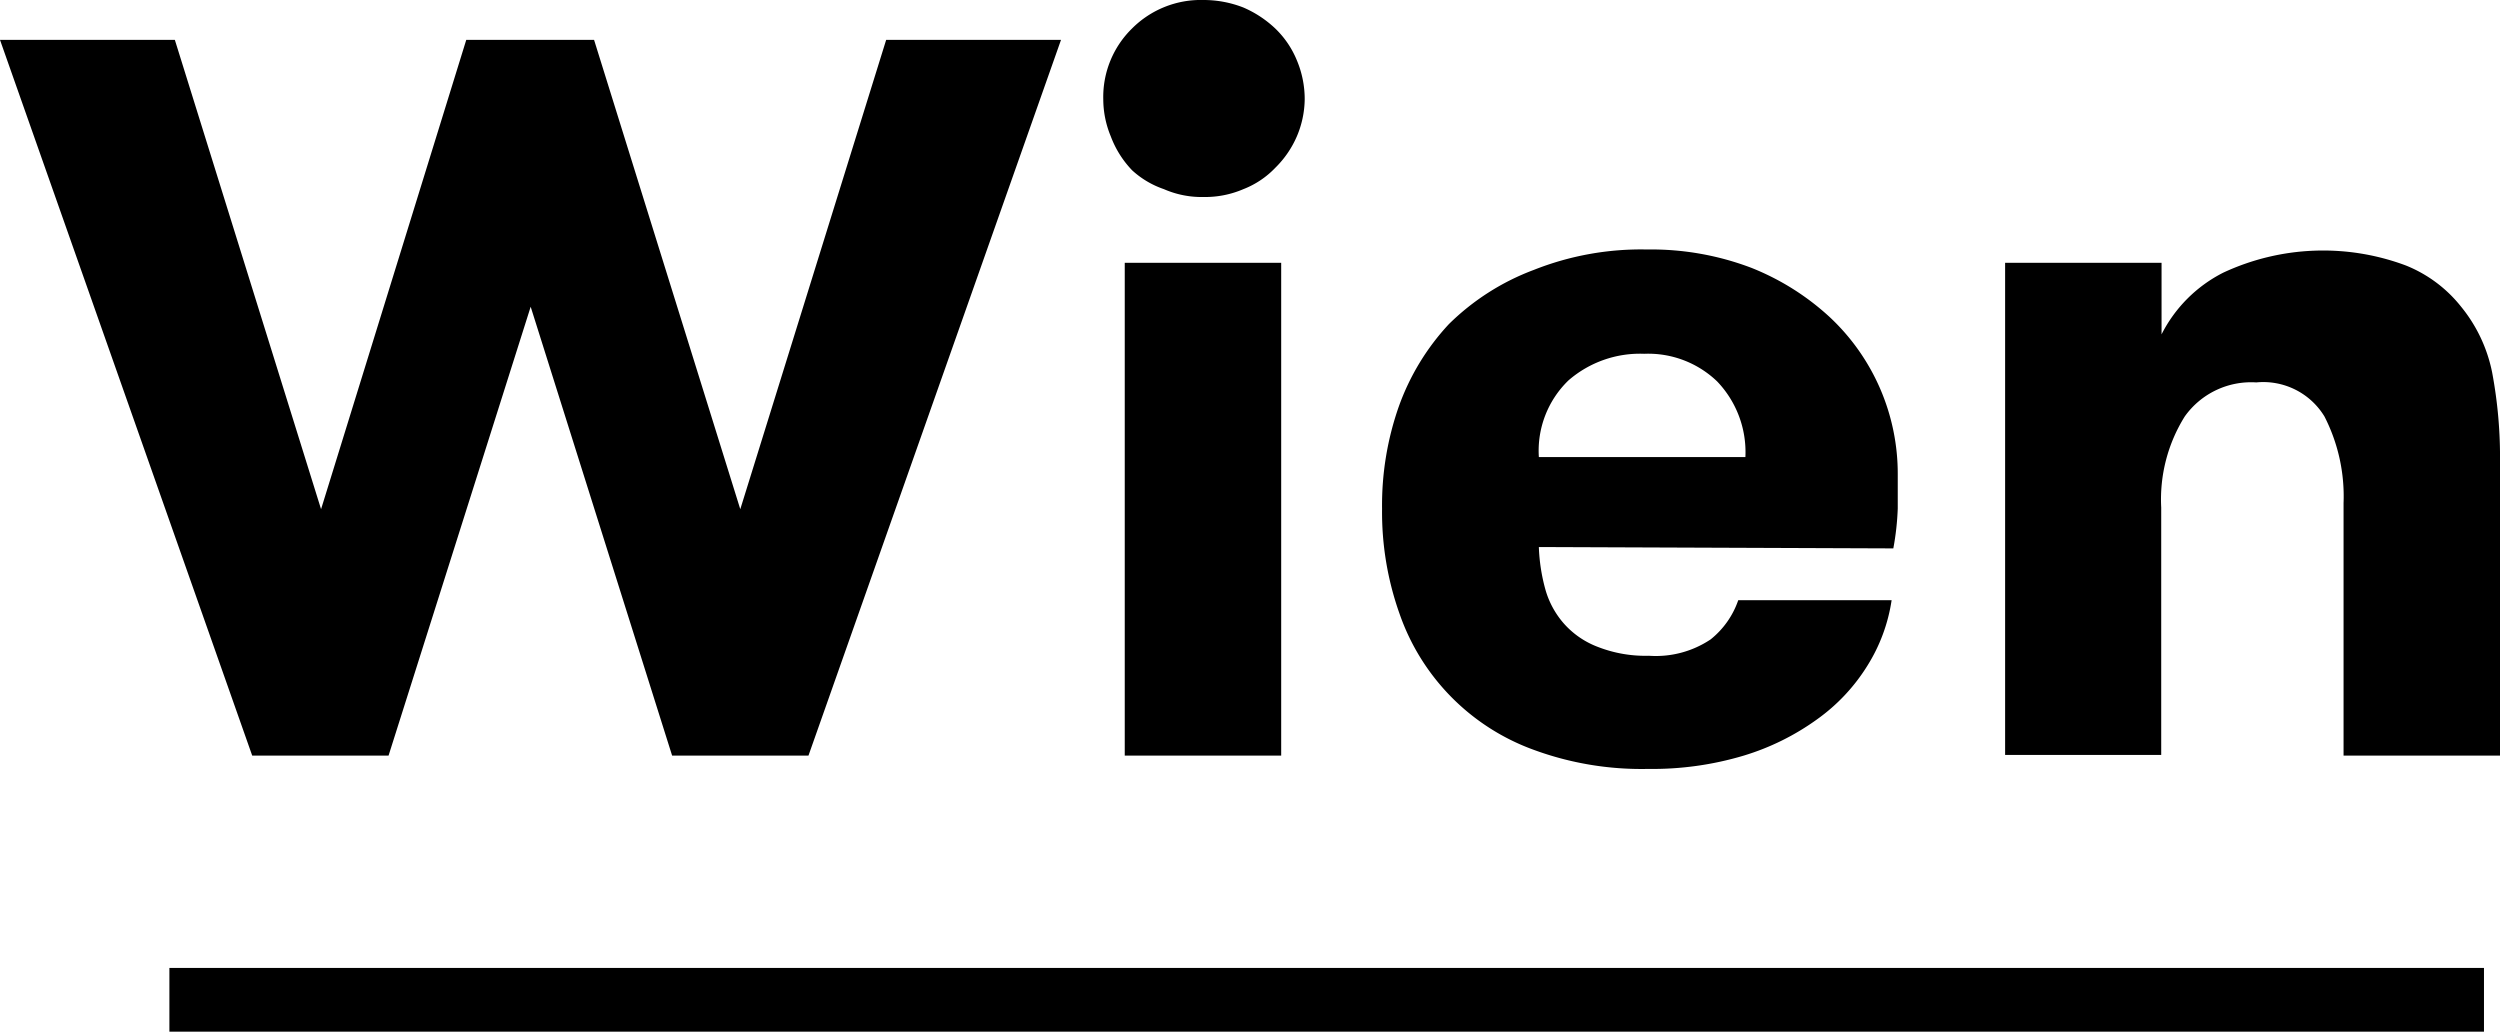<svg xmlns="http://www.w3.org/2000/svg" viewBox="0 0 73.35 30.27"><g id="logo"><path d="M15.57,9,11.4,22.17h-4L0,1.17H5.13L9.42,14.94,13.68,1.17h3.75l4.29,13.77L26,1.17h5.13l-7.41,21h-4Z"/><path d="M32.37,2.91A2.81,2.81,0,0,1,33.21.84,2.85,2.85,0,0,1,35.31,0a3.2,3.2,0,0,1,1.17.22,3.2,3.2,0,0,1,.94.62,2.73,2.73,0,0,1,.63.93,2.94,2.94,0,0,1,.23,1.14A2.85,2.85,0,0,1,38.05,4a2.9,2.9,0,0,1-.63.92,2.6,2.6,0,0,1-.94.63,2.84,2.84,0,0,1-1.17.23,2.76,2.76,0,0,1-1.16-.23A2.65,2.65,0,0,1,33.22,5,2.9,2.9,0,0,1,32.59,4,2.85,2.85,0,0,1,32.37,2.91ZM33,7.71h4.59V22.17H33Z"/><path d="M45.15,16.05a5.36,5.36,0,0,0,.19,1.24,2.57,2.57,0,0,0,.54,1,2.52,2.52,0,0,0,1,.69,3.84,3.84,0,0,0,1.5.26,2.89,2.89,0,0,0,1.81-.48A2.52,2.52,0,0,0,51,17.61h4.5a5,5,0,0,1-.71,1.92,5.47,5.47,0,0,1-1.47,1.57,7.27,7.27,0,0,1-2.16,1.07,9.33,9.33,0,0,1-2.8.39A9.16,9.16,0,0,1,45,22a6.52,6.52,0,0,1-3.94-4,8.87,8.87,0,0,1-.51-3.07,8.73,8.73,0,0,1,.49-3,7,7,0,0,1,1.47-2.42A7.08,7.08,0,0,1,45,7.92a8.52,8.52,0,0,1,3.32-.6,8.27,8.27,0,0,1,3.07.54A7.45,7.45,0,0,1,53.68,9.3a6.29,6.29,0,0,1,2,4.62c0,.3,0,.62,0,1a7.87,7.87,0,0,1-.13,1.17Zm3.09-5.67a3.2,3.2,0,0,0-2.22.78,2.87,2.87,0,0,0-.87,2.25h6.06a3,3,0,0,0-.83-2.22A2.92,2.92,0,0,0,48.24,10.38Z"/><path d="M58.83,7.71h4.59v2.1A4.11,4.11,0,0,1,65.23,8a6.93,6.93,0,0,1,5.36-.21A3.94,3.94,0,0,1,72.21,9a4.42,4.42,0,0,1,.91,1.93,13.5,13.5,0,0,1,.23,2.66v8.58H68.76V14.76a5.14,5.14,0,0,0-.56-2.54,2.1,2.1,0,0,0-2-1,2.39,2.39,0,0,0-2.1,1,4.59,4.59,0,0,0-.69,2.67v7.26H58.83Z"/><rect x="4.97" y="28.4" width="67.91" height="1.87"/></g></svg>